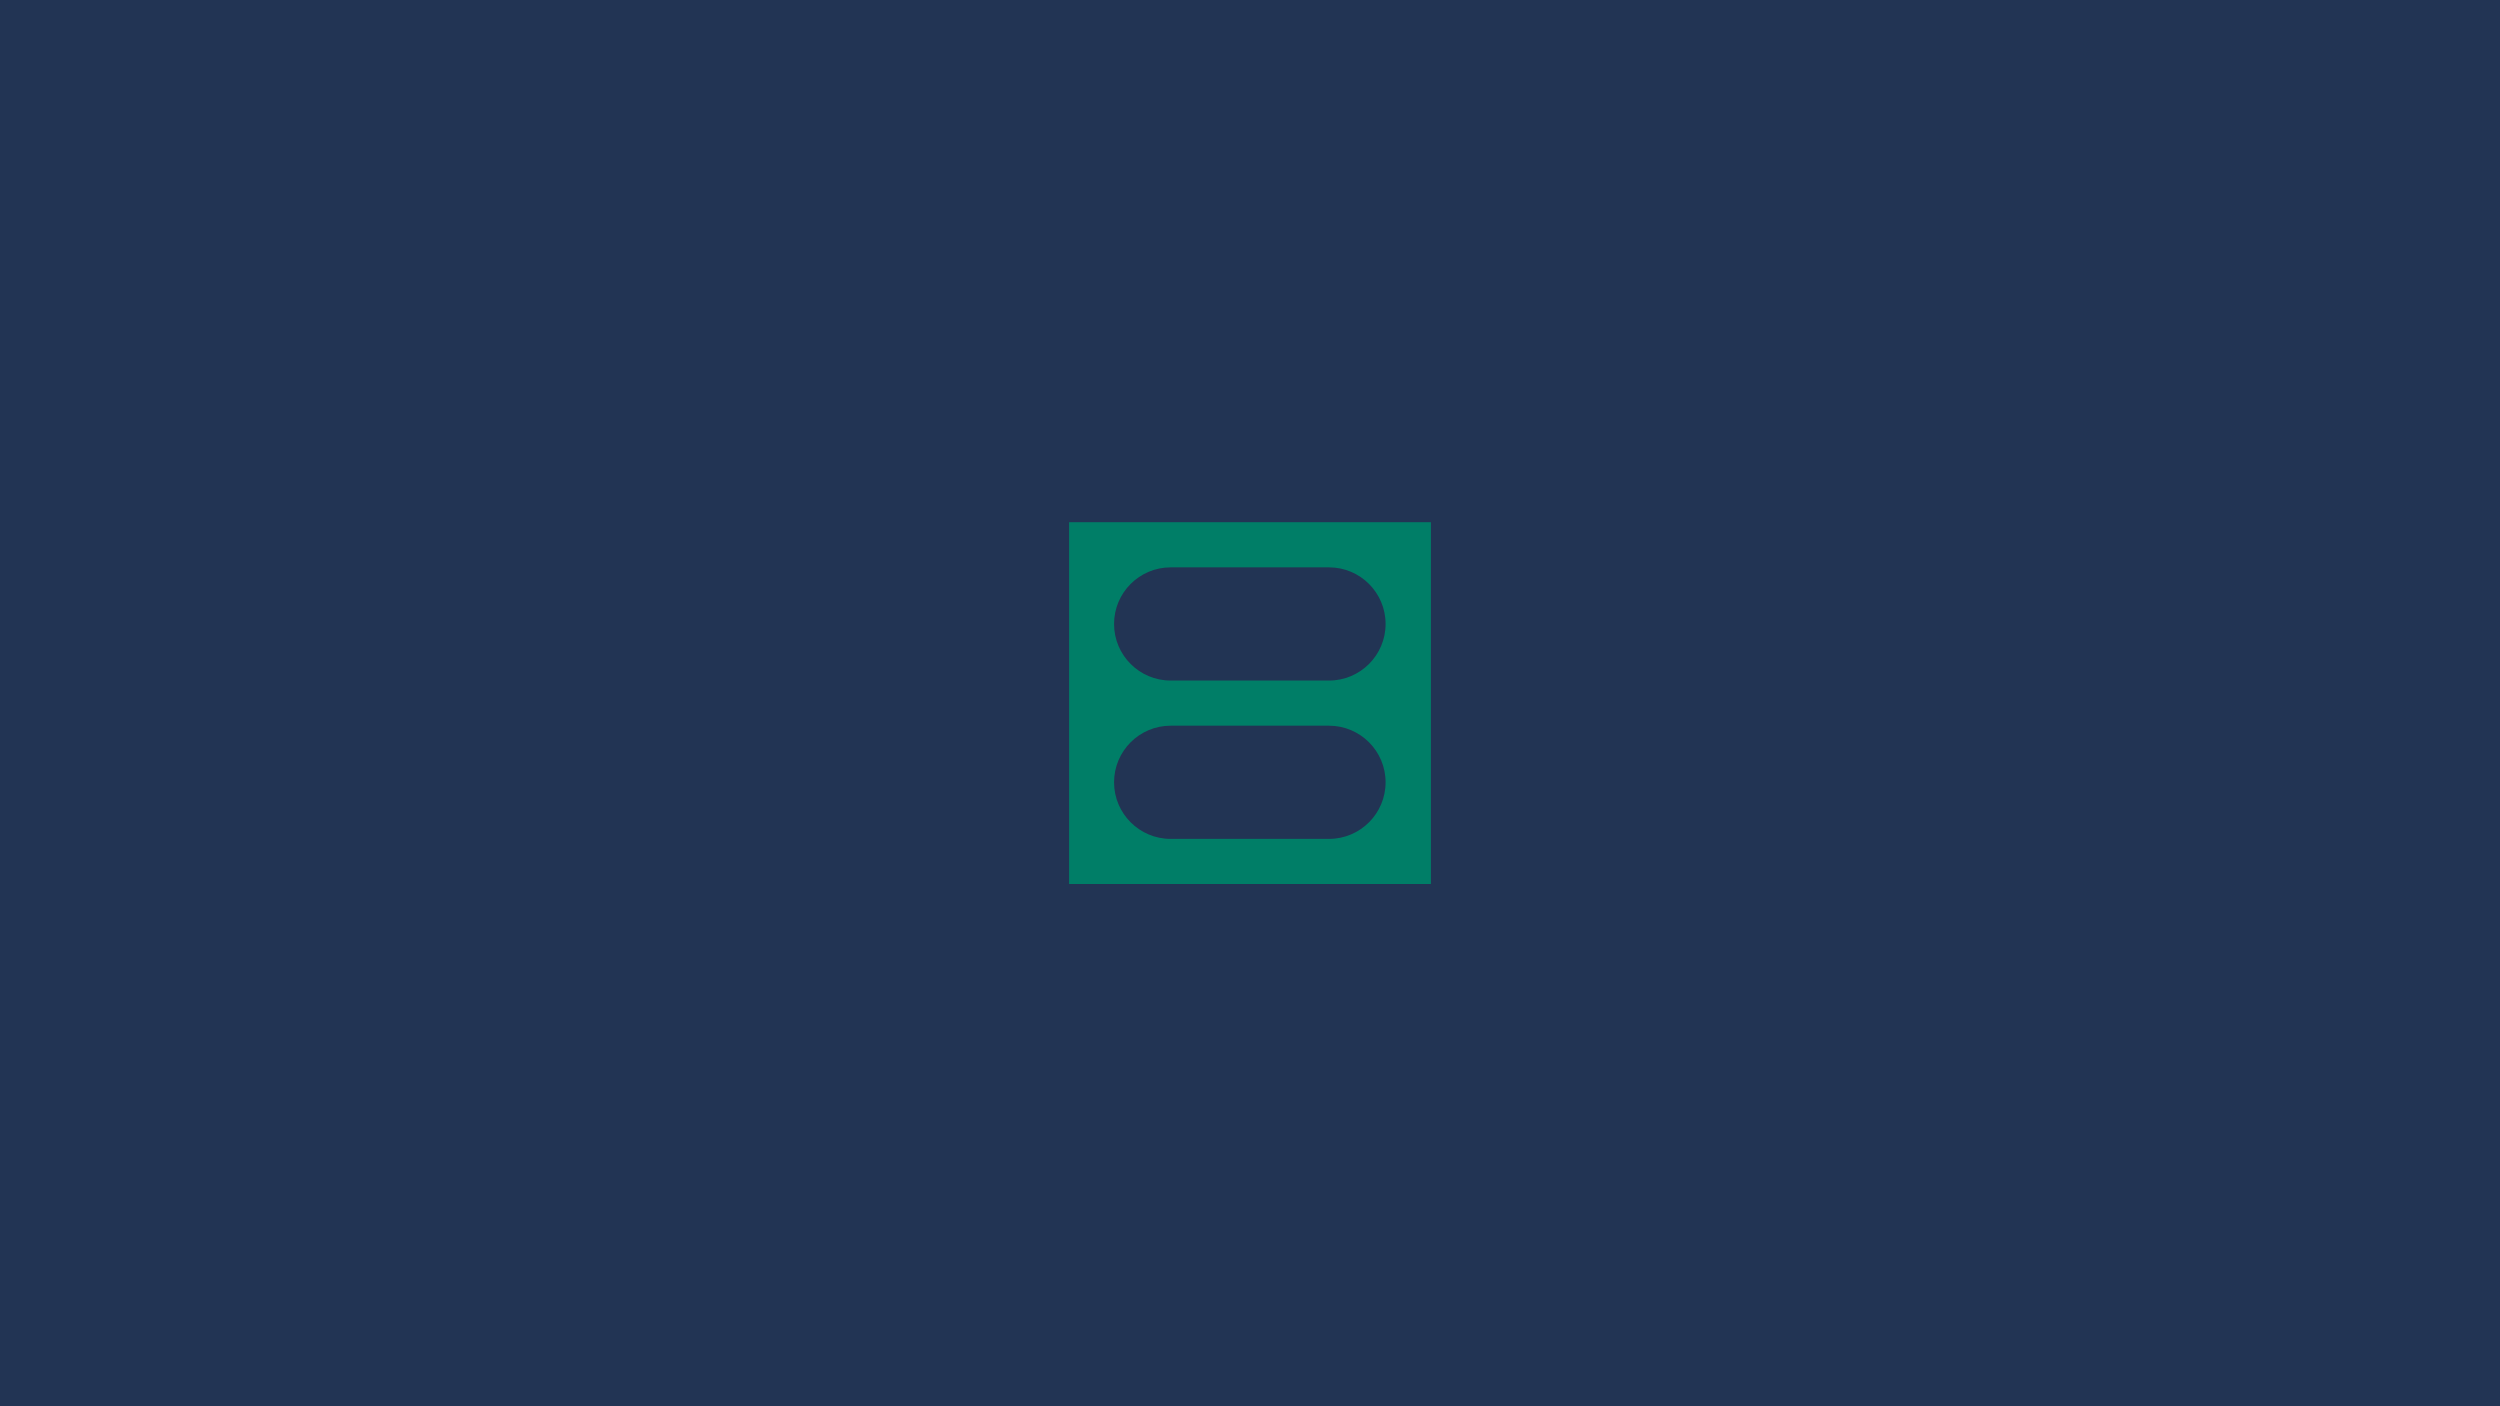 <?xml version="1.0" encoding="UTF-8"?> <svg xmlns="http://www.w3.org/2000/svg" id="Layer_1" data-name="Layer 1" viewBox="0 0 1440 810"><rect x="-15.2" y="-26.1" width="1477.3" height="858.9" style="fill: #223454;"></rect><path d="M615.8,300.8v208.4h208.4v-208.4h-208.4ZM798.1,450.6c0,18-14.6,32.6-32.6,32.6h-91.2c-18,0-32.6-14.6-32.6-32.6h0c0-18,14.6-32.6,32.6-32.6h91.2c18,0,32.6,14.6,32.6,32.6h0ZM798.1,359.4c0,18-14.6,32.6-32.6,32.6h-91.2c-18,0-32.6-14.6-32.6-32.6h0c0-18,14.6-32.6,32.6-32.6h91.2c18,0,32.6,14.6,32.6,32.6h0Z" style="fill: #007e67;"></path></svg> 